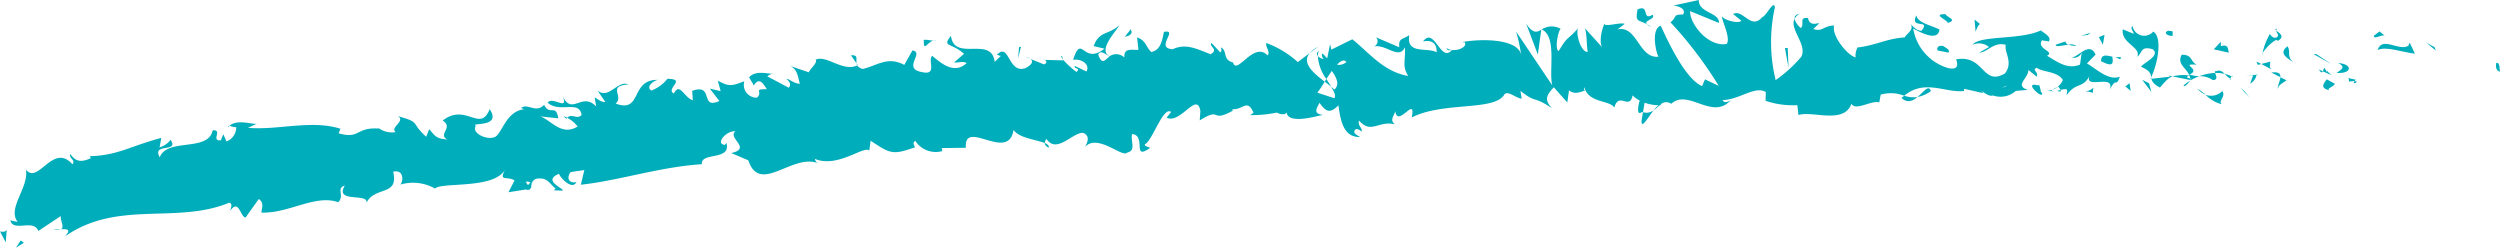 <svg xmlns="http://www.w3.org/2000/svg" xmlns:xlink="http://www.w3.org/1999/xlink" width="148.024" height="14.666" viewBox="0 0 148.024 14.666">
  <defs>
    <clipPath id="clip-path">
      <rect id="Rectangle_8544" data-name="Rectangle 8544" width="148.024" height="14.666" fill="#00adbb"/>
    </clipPath>
  </defs>
  <g id="Group_7894" data-name="Group 7894" transform="translate(0 0)">
    <g id="Group_7879" data-name="Group 7879" transform="translate(0 0)" clip-path="url(#clip-path)">
      <path id="Path_6099" data-name="Path 6099" d="M82.788,1.734c.216-.052.164.437.2.521-.371-.089-.2-.648-.2-.521" transform="translate(65.035 1.993)" fill="#00adbb"/>
      <path id="Path_6100" data-name="Path 6100" d="M80.928,1.436,81,1.631l-.559-.46Z" transform="translate(63.223 1.36)" fill="#00adbb"/>
      <path id="Path_6101" data-name="Path 6101" d="M78.824,1.607c.273-.841,1.231.076,1.816-.246l.089-.192.307.651c-.736-.069-1.711-.467-2.213-.212" transform="translate(61.95 1.357)" fill="#00adbb"/>
      <path id="Path_6102" data-name="Path 6102" d="M77.9,2.364c.093-.326-.405-.259.414-.121a.5.5,0,0,0-.071.086,1.677,1.677,0,0,0-.343.035" transform="translate(61.172 2.473)" fill="#00adbb"/>
      <path id="Path_6103" data-name="Path 6103" d="M78.086,2.221c.357.006-.218.281,0,0" transform="translate(61.33 2.58)" fill="#00adbb"/>
      <path id="Path_6104" data-name="Path 6104" d="M77.23,2.173l.484.264c-.088.195-.5.259-.339.389-.489-.134-.4-.326-.145-.653" transform="translate(60.534 2.524)" fill="#00adbb"/>
      <path id="Path_6105" data-name="Path 6105" d="M76.871,1.9l.25.11c-.039.08-.1.112-.25-.11" transform="translate(60.415 2.213)" fill="#00adbb"/>
      <path id="Path_6106" data-name="Path 6106" d="M77.54,2.292l-.529-.231c.061-.136.052-.4.241.082-.055-.244.059-.013.288.149" transform="translate(60.525 2.165)" fill="#00adbb"/>
      <path id="Path_6107" data-name="Path 6107" d="M77.466,2.312c.254-.192.586-.324.1-.586.9.071.8.657-.1.586" transform="translate(60.882 2.005)" fill="#00adbb"/>
      <path id="Path_6108" data-name="Path 6108" d="M78.7,1.119,79.039.86l.32.264c-.159-.13-.664.255-.657,0" transform="translate(61.853 1)" fill="#00adbb"/>
      <path id="Path_6109" data-name="Path 6109" d="M75.522,2.817c-.039-.175.13-.478.154-.7l.357.184c-.171.13-.5.257-.511.519" transform="translate(59.35 2.457)" fill="#00adbb"/>
      <path id="Path_6110" data-name="Path 6110" d="M75.839,2.27,75.3,1.993c.459-.058.552.082.534.277" transform="translate(59.184 2.3)" fill="#00adbb"/>
      <path id="Path_6111" data-name="Path 6111" d="M76.868,1.482l.886.592L76.7,1.482Z" transform="translate(60.283 1.722)" fill="#00adbb"/>
      <path id="Path_6112" data-name="Path 6112" d="M74.519,2.6l.316.391-.557-.588Z" transform="translate(58.376 2.794)" fill="#00adbb"/>
      <path id="Path_6113" data-name="Path 6113" d="M74.113,2.494c.236.326-.266.586-.023.782a2.022,2.022,0,0,1-.97-.564.925.925,0,0,0,.993-.218" transform="translate(57.467 2.897)" fill="#00adbb"/>
      <path id="Path_6114" data-name="Path 6114" d="M72.851,2.43a2.641,2.641,0,0,1,.482.357,1.409,1.409,0,0,1-.482-.357" transform="translate(57.255 2.823)" fill="#00adbb"/>
      <path id="Path_6115" data-name="Path 6115" d="M74.981,2.048a.747.747,0,0,1-.379.523l.175-.506.2-.017" transform="translate(58.631 2.379)" fill="#00adbb"/>
      <path id="Path_6116" data-name="Path 6116" d="M74.9,2.048l-.007.017c-.22.024-.371.041-.438.05l.445-.067" transform="translate(58.516 2.379)" fill="#00adbb"/>
      <path id="Path_6117" data-name="Path 6117" d="M74.866,2.067l-.052,0c.018-.05.029-.067.052,0" transform="translate(58.798 2.354)" fill="#00adbb"/>
      <path id="Path_6118" data-name="Path 6118" d="M76.322,2.247c-.32-.262-.97-.525-.38-.979.238.329-.1.586.38.979" transform="translate(59.497 1.473)" fill="#00adbb"/>
      <path id="Path_6119" data-name="Path 6119" d="M74.965,1.828l.543-.14c0,.13-.091.326.068.456Z" transform="translate(58.917 1.961)" fill="#00adbb"/>
      <path id="Path_6120" data-name="Path 6120" d="M74.809,1.687l.279.143-.2.052Z" transform="translate(58.794 1.96)" fill="#00adbb"/>
      <path id="Path_6121" data-name="Path 6121" d="M73.717,2.422a1.271,1.271,0,0,0-.805-.227,3.106,3.106,0,0,1,.939-.2c.052.151.2.424-.134.424" transform="translate(57.303 2.321)" fill="#00adbb"/>
      <path id="Path_6122" data-name="Path 6122" d="M74.037,2.136l-.054-.026c.029-.043.055-.058.054.026" transform="translate(58.145 2.41)" fill="#00adbb"/>
      <path id="Path_6123" data-name="Path 6123" d="M71.295,2.211l.041-.093.016.084Z" transform="translate(56.032 2.461)" fill="#00adbb"/>
      <path id="Path_6124" data-name="Path 6124" d="M73.493,1.977c.23-.108.379.006.523.151a2.333,2.333,0,0,0-.571-.056c-.023-.069-.029-.115.048-.1" transform="translate(57.71 2.247)" fill="#00adbb"/>
      <path id="Path_6125" data-name="Path 6125" d="M72.392,2.5a2.507,2.507,0,0,1,.395-.294c-.113.162-.343.419-.395.294" transform="translate(56.894 2.564)" fill="#00adbb"/>
      <path id="Path_6126" data-name="Path 6126" d="M73.952,2.157l.037.019c-.073.11-.066.058-.037-.019" transform="translate(58.105 2.506)" fill="#00adbb"/>
      <path id="Path_6127" data-name="Path 6127" d="M74.088,2.31a1.431,1.431,0,0,1-.33-.285,1.4,1.4,0,0,1,.4.145.6.6,0,0,0-.071.14" transform="translate(57.968 2.352)" fill="#00adbb"/>
      <path id="Path_6128" data-name="Path 6128" d="M70.96.714a.7.7,0,0,0,1.222.326c.548.316.291,1.841-.123,2.71-.027-.2-.036-.385-.6-.627.175-.259,1.172-.651.689-1.04-.734-.2-.579.195-.916.454.266-.586-.964-.78-.854-1.63l.648.262c0-.132-.238-.326-.07-.456" transform="translate(55.309 0.83)" fill="#00adbb"/>
      <path id="Path_6129" data-name="Path 6129" d="M72.343,2.071l.227.045c-.25.093-.421.285-.738.663-.384-.2-.471-.37-.505-.521l1.1-.123Z" transform="translate(56.058 2.406)" fill="#00adbb"/>
      <path id="Path_6130" data-name="Path 6130" d="M73.027,2.73c-.2-.491-.752-.672-.454-1.232.657,0,.484.393.888.59-1.066-.069.32.262-.429.584a2.083,2.083,0,0,0,.579.1,3.1,3.1,0,0,0-.534.255L73.1,3,73.1,3l0-.009c.043-.065.055-.1.007-.065l-.023-.009a.753.753,0,0,0-.059-.186c-.3.119-.041.132.059.186a.477.477,0,0,1,.016.073L73.1,3l-1.075-.216a2.527,2.527,0,0,1,1-.052" transform="translate(56.605 1.741)" fill="#00adbb"/>
      <path id="Path_6131" data-name="Path 6131" d="M75.525.785A.179.179,0,0,0,75.5.9c-.073-.056-.1-.1.027-.117" transform="translate(59.287 0.913)" fill="#00adbb"/>
      <path id="Path_6132" data-name="Path 6132" d="M75.453,1.045c.08.065.157.262.4.2.209-.162-.014-.24-.011-.4.157.123.548.331.087.6l-.079-.063c-.418.192-.93.843-.852.908a3.826,3.826,0,0,1,.45-1.236" transform="translate(58.94 0.976)" fill="#00adbb"/>
      <path id="Path_6133" data-name="Path 6133" d="M74.292,1.795l-.9-.2.425-.454-.009.262c.5-.128.407.2.48.393" transform="translate(57.683 1.325)" fill="#00adbb"/>
      <path id="Path_6134" data-name="Path 6134" d="M71.425,2.384l.146.521-.552-.718Z" transform="translate(55.816 2.541)" fill="#00adbb"/>
      <path id="Path_6135" data-name="Path 6135" d="M70.712,2.278l.07.456-.32-.259Z" transform="translate(55.377 2.646)" fill="#00adbb"/>
      <path id="Path_6136" data-name="Path 6136" d="M34.277,1.669l-.268-.11a.8.8,0,0,1,.268.11" transform="translate(26.728 1.811)" fill="#00adbb"/>
      <path id="Path_6137" data-name="Path 6137" d="M35.225,1.528l.063.223c-.1-.119-.138-.207-.063-.223" transform="translate(27.654 1.775)" fill="#00adbb"/>
      <path id="Path_6138" data-name="Path 6138" d="M55.141,3.02c-.352.452-.732,1.143-.718.625l.084-.51a.7.7,0,0,0,.634-.115" transform="translate(42.772 3.508)" fill="#00adbb"/>
      <path id="Path_6139" data-name="Path 6139" d="M43.919,2.322l.1-.16c.1.164.2.32.286.462l-.386-.3" transform="translate(34.517 2.512)" fill="#00adbb"/>
      <path id="Path_6140" data-name="Path 6140" d="M43.9,1.283l-.477.359a1.652,1.652,0,0,1,.477-.359" transform="translate(34.131 1.491)" fill="#00adbb"/>
      <path id="Path_6141" data-name="Path 6141" d="M28.548,2l-.338-.486c.473-.037.282.238.338.486" transform="translate(22.171 1.758)" fill="#00adbb"/>
      <path id="Path_6142" data-name="Path 6142" d="M64.366,2.585a2.013,2.013,0,0,1-.795.35c.375-.311.666-.763.795-.35" transform="translate(49.962 2.81)" fill="#00adbb"/>
      <path id="Path_6143" data-name="Path 6143" d="M34.877,4.2c-.164-.078-.239-.175-.241-.287.168.073.266.162.241.287" transform="translate(27.221 4.547)" fill="#00adbb"/>
      <path id="Path_6144" data-name="Path 6144" d="M63.043,2.751a1.619,1.619,0,0,1,.166-.128,1.7,1.7,0,0,0,.775.076c-.277.231-.6.383-.941.052" transform="translate(49.547 3.047)" fill="#00adbb"/>
      <path id="Path_6145" data-name="Path 6145" d="M7.647,3.449c-.025.026-.057.039-.08.067-.013-.067.025-.073.08-.067" transform="translate(5.945 4.004)" fill="#00adbb"/>
      <path id="Path_6146" data-name="Path 6146" d="M1.767,6.277a2.222,2.222,0,0,0,.446,0,.7.7,0,0,1-.446,0" transform="translate(1.389 7.285)" fill="#00adbb"/>
      <path id="Path_6147" data-name="Path 6147" d="M68.024,2.5c.245.019.041.054,0,0" transform="translate(53.462 2.898)" fill="#00adbb"/>
      <path id="Path_6148" data-name="Path 6148" d="M68.671,1.675a.365.365,0,0,1-.111-.24.457.457,0,0,0,.111.24" transform="translate(53.883 1.667)" fill="#00adbb"/>
      <path id="Path_6149" data-name="Path 6149" d="M61.592,1.337l-.023,0c.068-.1.057-.082.023,0" transform="translate(48.388 1.476)" fill="#00adbb"/>
      <path id="Path_6150" data-name="Path 6150" d="M68.354,2.38a1.21,1.21,0,0,1-.3.166,1.26,1.26,0,0,1,.3-.166" transform="translate(53.484 2.765)" fill="#00adbb"/>
      <path id="Path_6151" data-name="Path 6151" d="M68.2,2.524l.211-.061c.034.082.011.136-.211.061" transform="translate(53.601 2.861)" fill="#00adbb"/>
      <path id="Path_6152" data-name="Path 6152" d="M67.833,2.53a1.17,1.17,0,0,0,.391-.073c-.046.037-.064.067-.05.082l-.341-.009" transform="translate(53.311 2.854)" fill="#00adbb"/>
      <path id="Path_6153" data-name="Path 6153" d="M18.9,3.274a.537.537,0,0,0-.048.052c-.261-.186-.15-.162.048-.052" transform="translate(14.693 3.704)" fill="#00adbb"/>
      <path id="Path_6154" data-name="Path 6154" d="M51.1.8c.012,0,.018.017.029.022L51.1.84Z" transform="translate(40.157 0.927)" fill="#00adbb"/>
      <path id="Path_6155" data-name="Path 6155" d="M50.6.651c.411.6.618.508.891.357l-.2,1.467Z" transform="translate(39.765 0.757)" fill="#00adbb"/>
      <path id="Path_6156" data-name="Path 6156" d="M56.229,3.685l.584-.5C56.024,2.5,55.5,2.8,56.036,2.12c.193,1.565,2.4-.024,2.588,1.539L59,3.3c-.114.026-.139-.067-.252-.041.736-.815.659,1.089,1.659.787.346-.147.575-.4.323-.562l.811.326c.229-.048.155-.316-.071-.268l1.209.032-.013-.048a5.353,5.353,0,0,0,.8.733c.291-.249-.164-.156-.1-.357l.691.329c.245-.428-.334-.78-.789-.687.516-1.617.577.352,1.857-.663l-.641-.153c.345-.921.859-.633,1.531-1.243-.148.3-1.327,1.506-.582,1.843a.687.687,0,0,1,.87.078c-.034-.56.357-.45.834-.454l-.08-.737c.527.175.511.553.838.864.566-.115.648-.7.75-1.191.909-.186-.571.966.521,1.024.745-.339,1.3-.076,2.241.3.518-.294-.121-.445.055-.672l.513.555c.116-.022.068-.2.043-.292.411.2.079.737.72.893.223.8,1.211-1.286,2.047-.415.177-.223-.123-.447-.082-.737a5.669,5.669,0,0,1,1.868,1.13l.714-.538c-.513.594.229,1.2.879,1.7a6.823,6.823,0,0,1-.434.651l1.005.326c.107-.13-.007-.376-.188-.674.071.056.139.112.193.164.33-.3.123-.713-.154-1.109-.107.158-.218.322-.323.482A2.562,2.562,0,0,1,77.76,3.32.655.655,0,0,0,78.1,3.5a.432.432,0,0,1-.1-.3c.029-.08.141.076.313.255l.17-.841.077.322L79.8,2.325c.972.767,1.845,1.93,3.316,2.172-.4-.581-.138-.983-.205-1.7-.348.785-1.143-.244-1.886-.037a.324.324,0,0,0,.171-.555l1.386.594c-.068-.584.255-.458.591-.724-.189,1.176,1.052.7,1.622,1.022.007-.391-.148-.78-.809-.642.68-.921,1.036,1.3,1.711.508-.163,0-.248.067-.325-.128.4.322,1.314-.015,1.075-.339l-.163,0c1.072-.21,3.29-.231,3.513.743A10.1,10.1,0,0,0,89.5,1.872L91.64,5.053c-.223-.834.3-2.892-.623-3.309a1.066,1.066,0,0,1,1.122-.037c-.17.132-.364,1.251-.12,1.312.6-.983.427-.532,1.188-1.387-.25.2.123,1.506.538,1.437-.077-.195-.046-1.312-.209-1.439l1.116,1.234c-.273-.216-.113-1.1.095-1.483-.091.262.895-.08,1.18.03l-.421.331c1.155-.272,1.268,1.755,2.422,1.612-.157-.259-.45-1.632.132-1.833.309.648,1.393,3.129,2.449,3.577l.173-.4.813.385A23.382,23.382,0,0,0,98.638,1.32c.42-.331.095-.458.75-.465C99.6.484,99,.337,98.805.329L100.316,0c-.02.782,1.214.707,1.195,1.359L99.8.657c-.018.782,1.093,2.144,2.165,1.943.259-.326-.288-1.372-.28-1.634.155.259,1.055.45,1.143.253l-.482-.387c.582-.331,1.045.97,1.722.184.246-.065.682-1.046.754-.588a9.432,9.432,0,0,0,.045,4.314,8.044,8.044,0,0,0,1.518-1.385c.368-.72-.718-1.621-.4-2.239a1.093,1.093,0,0,0,.37.538c.252-.2-.148-.653.427-.59.143.782,1.157-.138.313.651.57.19.58-.2,1.238-.205-.18.523.691,1.7,1.263,1.891a1.1,1.1,0,0,1,.116-.59c1.138-.143,1.729-.532,2.795-.6.086-.2.586-.458.346-.785.161.13.32.389.646.391.595-.72-.738-.065-.3-.912.068.456.886.584,1.37.843-.1.715-1.072.2-1.559-.061a2.934,2.934,0,0,0,2.073,2.341c.9.19.346-.655.505-.523,1.654-.268,1.516,1.623,2.854.839.511-.653-.048-1.238.046-1.694-.732-.195-1.08.458-1.57.462l.58-.331a.918.918,0,0,0-.98-.128c.427-.584,2.8-.27,4.05-.856.241.2.645.391.473.653l-.409-.065c-.343.521.8.653.3.914.566.324,1.206.845,1.956.521l.1-.72a.485.485,0,0,1-.705.246c.338.3,1.12-1.024,1.523-.115l-.509.521c.566.329,1.284,1.044,1.95.785-.268.718-.159-.071-.6.774.359-1.042-1.732.138-1.122-.97-.441.977-.834.45-1.432,1.295.005-.233.2-.458-.361-.313a.977.977,0,0,0-.136-.2l-.039.019.032-.03c-.027-.032-.032-.041.009-.009a.845.845,0,0,0,.271-.372c-.316-.523-1.22-.458-1.541-.72-.334.13.155.262-.016.521l-.479-.391c-.018.523-.848.916-.036,1.176l-.714.063a1.351,1.351,0,0,1-1.35.268c-.329.132-.888-.527-.568-.136l-1.143-.257,0,.13c-1.1.13-2.332-.73-3.545.281a2.15,2.15,0,0,0-1.391-.065L111,6.06c-.488-.132-1.413.536-1.645.08-.447,1.241-2.309.4-3.14.67l-.066-.584a5.093,5.093,0,0,1-1.879-.257l.011-.521c-.646-.389-1.573.467-2.557.473.079.195.323.125.493,0-1.1,1.243-2.527-.7-3.536.225a.493.493,0,0,0-.643.048.1.1,0,0,1,.066.024.478.478,0,0,1-.109.013,4.578,4.578,0,0,1-.348.3,1.165,1.165,0,0,1,.291-.3,2.6,2.6,0,0,1-.832-.151l-.095.564-.071-.011c-.284.225-.255-.249-.123-.679a1.481,1.481,0,0,1-.421-.309c-.186.914-.814-.253-1.086.728-.236-.454-1.552-.253-1.775-1.228,0,.13-.086.195.077.192-.33.134-.664.268-.982.011l-.1.718-.8-.9c-.421.46-.593.724-.111,1.241-1.132-.767-.893-.257-1.863-1.027l.073.456c-.33,0-.889-.575-1.064-.182-.679.919-3.617.365-5.449,1.3.28-1.375-.834.663-.973-.374-.091.326-.343.525-.02.78-.98-.244-1.409.607-2.129-.227-.089.329.238.454.15.651-.08-.063-.321-.255-.409-.058s.157.257.318.387c-.982.015-1.147-.962-1.277-1.878-.468.471-.72.428-1.118-.151-.152.313-.421.651.2.715-.341.067-2.065.59-2.148-.147-.1.2-.477.089-.571.011a7.36,7.36,0,0,1-1.589.153l.2-.136c-.357-.871-.641-.153-1.254-.216l.023.091c-1.356.748-.625-.264-1.954.575l.039-.562c-.207-1.184-1.173.8-2,.4l.266-.337c-.461-.376-1.111,1.714-1.541,1.9-.086.11.163.156.3.223-1.1.789-.2-.718-1.061-.821-.132.4.268.981-.3,1.1-.264.339-1.752-1.15-2.488-.337.154-.316.3-.631-.107-.828-.616-.061-1.568,1.271-2.182.361a.363.363,0,0,0-.095.246c-.48-.21-1.539-.292-1.854-.787-.3,1.952-2.952-.707-2.825,1.061l-1.436.017.048.177a1.443,1.443,0,0,1-1.607-.605c-.2.136-.038.29-.014.38-1.313.465-1.45.4-2.629-.389l-.079.584c-.325-.309-1.87,1.057-3.225.493a.409.409,0,0,0,.161.246c-1.52-.555-3.418,1.88-4.1-.16l-1.009-.432c1.248-.27-.248-.89.245-1.282-.5-.08-1.236.739-.622.8l.091-.112c.3,1.068-1.538.517-1.454,1.256-2.481.156-4.851.96-7.165,1.215l.207-.869-.805.119c-.2.216-.239.687.338.6-.271.508-1-.316-1.027-.5-1.105.441.513.947.166,1l-.475-.022.1-.11c-.405-.311-.464-.674-1.155-.571-.427.207-.186.54-.359.588.005.061-.05.093-.261.048l-1.016.162.361-.7c-.473-.29-.955.119-.539-.679-.607,1.225-3.772.756-4.17,1.161a2.627,2.627,0,0,0-2.059-.233c.182-.158.243-.919-.418-.765.357,1.526-1.173.785-1.631,1.947.429-.782-1.909-.009-1.231-1.128-.546.177.009.584-.388.988-1.368-.482-2.89.661-4.542.616-.039-.2.211-.538-.163-.808l-.789,1.1c-.33-.069-.384-1.145-.922-.385.07-.179.175-.45-.046-.493-3.133,1.292-6.613-.184-9.73,2,.413-.437.116-.447-.223-.428.213-.117-.041-.5-.02-.782L2,13.674c-.3-.739-1.463.093-1.661-.625l.439.089c-.638-.806.659-2,.491-3.095.718.916,1.588-1.621,2.749-.32.216-.249-.227-.337-.121-.607.3.45.634.517,1.216.244l-.077-.112c1.691-.048,2.377-.59,4.243-1.083l-.1.56a1.3,1.3,0,0,0,.654-.447c.529.787-1.136.156-.645,1.031.457-1.165,2.863-.29,3.133-1.591.625-.065-.136.653.488.586l.141-.359.191.428a.882.882,0,0,0,.573-.854c-.1.045-.289-.054-.4-.069.5-.454,1.509,0,1.681-.153l-.584.27c1.729.158,3.777-.493,5.476.056l-.107.27c1.293.363.988-.376,2.384-.281l-.054-.058a1.329,1.329,0,0,0,1.048.266c-.37-.272.614-.648.132-.942,1.4.389.7.341,1.675,1.219l.177-.447c.334.361.375.562,1.072.609-.591-.316.395-.694-.275-1.122,1.381-1.072,2.218.754,2.784-.676.75,1.128-1.205.769-.816.99-.284.417.614.839,1.061.681.459-.067.677-1.588,1.841-1.668-.116.015-.13-.073-.245-.058.414-.341.884.335,1.382-.2.352.689.689-.1.841.8l-1.082-.117c.623.186,1.264,1.206,2.225.6a1.765,1.765,0,0,0-.616-.512c.27-.294.571.13.854-.173-.15-.91-1.311-.086-2.009-.726.288-.415,1.273.555.879-.408.557,1.221,1.134-.262,1.991.633l-.089-.545c.13.076.405.311.634.279l-.466-.676c.68.551,1.193-.64,1.829-.361-1.282.093-.241.687-.755,1.132,1.632.6.811-1.513,2.6-1.4-.245-.058-.877.4-.484.627a2.167,2.167,0,0,0,.947-.694c1.18.013-.139.579.382.873.352-.7.595.225,1.123.4l-.034-.56c1.309-.471.434,1.135,1.607.6l-.564-.73.641.147-.171-.625c.713.415.92.274,1.575.039a.754.754,0,0,0,.748.973c.382-.365-.263-.51.582-.5-.213-.333-.45-.754-.78-.21-.05-.179-.211-.335-.263-.51.409-.419,1.086-.179,1.391-.2a.626.626,0,0,0-.32.158l1.272.674c.175-.225.013-.383-.15-.534.25.041.438.283.805.3-.127-.445-.136-.914-.664-1.087l1.193.408c.064-.2.559-.59.4-.743.627-.32,1.636.75,2.465.331a.509.509,0,0,0,.332.21c.793-.166,1.464-.78,2.456-.236l.484-.858c.755.123-.663,1.085.6,1.29.893.188.282-.72.571-.97.464.376,1.277,1.15,2.04.426-.279-.132-.479,0-.732-.037m9.194-.35c-.188-.1-.566-.439-.672-.1.245.625.379.307.672.1m14.023.326c-.143-.175-.343-.069-.557.16a.664.664,0,0,0,.557-.16m39.076,1.424-.021-.026c-.384.242-.246.147.021.026m.807-.29a.179.179,0,0,1,.055.231c-.064-.138-.25-.136-.457-.084.05-.151.148-.257.4-.147M30.99,10.959l.15-.16c-.373-.13-.261.006-.15.16" transform="translate(0.27 0.001)" fill="#00adbb"/>
      <path id="Path_6157" data-name="Path 6157" d="M43.773,1.393a.827.827,0,0,0-.057.309c-.075-.089-.084-.2.057-.309" transform="translate(34.315 1.619)" fill="#00adbb"/>
      <path id="Path_6158" data-name="Path 6158" d="M28.462,1.831l-.027.009a.346.346,0,0,1-.036-.1Z" transform="translate(22.319 2.022)" fill="#00adbb"/>
      <path id="Path_6159" data-name="Path 6159" d="M59.806.374A.71.71,0,0,0,59.5.683c-.018-.136.052-.257.309-.309" transform="translate(46.758 0.435)" fill="#00adbb"/>
      <path id="Path_6160" data-name="Path 6160" d="M69.678,2.724l-.536-.117a.579.579,0,0,0,.464-.21c0,.132-.095.326.071.326" transform="translate(54.34 2.786)" fill="#00adbb"/>
      <path id="Path_6161" data-name="Path 6161" d="M71.966.835c.079.065.164,0,.245.065l-.007.259c-.33,0-.572-.2-.238-.324" transform="translate(56.433 0.971)" fill="#00adbb"/>
      <path id="Path_6162" data-name="Path 6162" d="M69.656,1.859c.014-.471.355-.331.729-.264a.215.215,0,0,0-.064,0c.146.651-.261.454-.664.259" transform="translate(54.744 1.769)" fill="#00adbb"/>
      <path id="Path_6163" data-name="Path 6163" d="M70.112,1.564a.914.914,0,0,0,.343-.006c.057.262-.136.063-.343.006" transform="translate(55.103 1.81)" fill="#00adbb"/>
      <path id="Path_6164" data-name="Path 6164" d="M67.714,2.357c.168-.13.145.594.232.4.23.588-1.209-.659-.232-.4" transform="translate(52.948 2.695)" fill="#00adbb"/>
      <path id="Path_6165" data-name="Path 6165" d="M69.92.954l-.1.588-.236-.456Z" transform="translate(54.689 1.109)" fill="#00adbb"/>
      <path id="Path_6166" data-name="Path 6166" d="M68.153,1.327l.58-.192c0,.1.075.151.17.19-.363.039-.754.175-.75,0" transform="translate(53.563 1.319)" fill="#00adbb"/>
      <path id="Path_6167" data-name="Path 6167" d="M68.573,1.229a.659.659,0,0,1,.48.071,1.509,1.509,0,0,1-.48-.071" transform="translate(53.893 1.415)" fill="#00adbb"/>
      <path id="Path_6168" data-name="Path 6168" d="M69.572.894l-.168.13-.414.065Z" transform="translate(54.22 1.039)" fill="#00adbb"/>
      <path id="Path_6169" data-name="Path 6169" d="M64.9,1.661l-.654-.13c-.079-.195.091-.326.336-.262.163.13.405.192.318.391" transform="translate(50.477 1.456)" fill="#00adbb"/>
      <path id="Path_6170" data-name="Path 6170" d="M65.783.8c-.168.13-.171.262-.259.458l-.061-.72Z" transform="translate(51.449 0.621)" fill="#00adbb"/>
      <path id="Path_6171" data-name="Path 6171" d="M64.8.908c-.077-.2-.97-.519-.15-.521.077.195.732.322.15.521" transform="translate(50.541 0.45)" fill="#00adbb"/>
      <path id="Path_6172" data-name="Path 6172" d="M59.178,1.314h.164l.048,1.18Z" transform="translate(46.509 1.527)" fill="#00adbb"/>
      <path id="Path_6173" data-name="Path 6173" d="M54.313.292c.747-.331.227.715.895.318.2.268-.546.324-.348.553-.479-.264-.711-.082-.546-.871" transform="translate(42.645 0.264)" fill="#00adbb"/>
      <path id="Path_6174" data-name="Path 6174" d="M54.6.661a1.517,1.517,0,0,1,.246.164A.717.717,0,0,1,54.6.661" transform="translate(42.908 0.769)" fill="#00adbb"/>
      <path id="Path_6175" data-name="Path 6175" d="M1,6.722l-.471.294.286-.428Z" transform="translate(0.413 7.651)" fill="#00adbb"/>
      <path id="Path_6176" data-name="Path 6176" d="M.4,6.288l-.059.761L0,6.4c.113.022.332.065.4-.112" transform="translate(0 7.303)" fill="#00adbb"/>
      <path id="Path_6177" data-name="Path 6177" d="M37.647.8l.05.177c-.064.2-.179.225-.405.272Z" transform="translate(29.309 0.927)" fill="#00adbb"/>
      <path id="Path_6178" data-name="Path 6178" d="M33.809,1.3l.114-.024-.17.7Z" transform="translate(26.528 1.489)" fill="#00adbb"/>
      <path id="Path_6179" data-name="Path 6179" d="M30.625,1.1c.227-.048.5.084.73.037-.5-.084-.734.815-.73-.037" transform="translate(24.069 1.265)" fill="#00adbb"/>
    </g>
  </g>
</svg>
